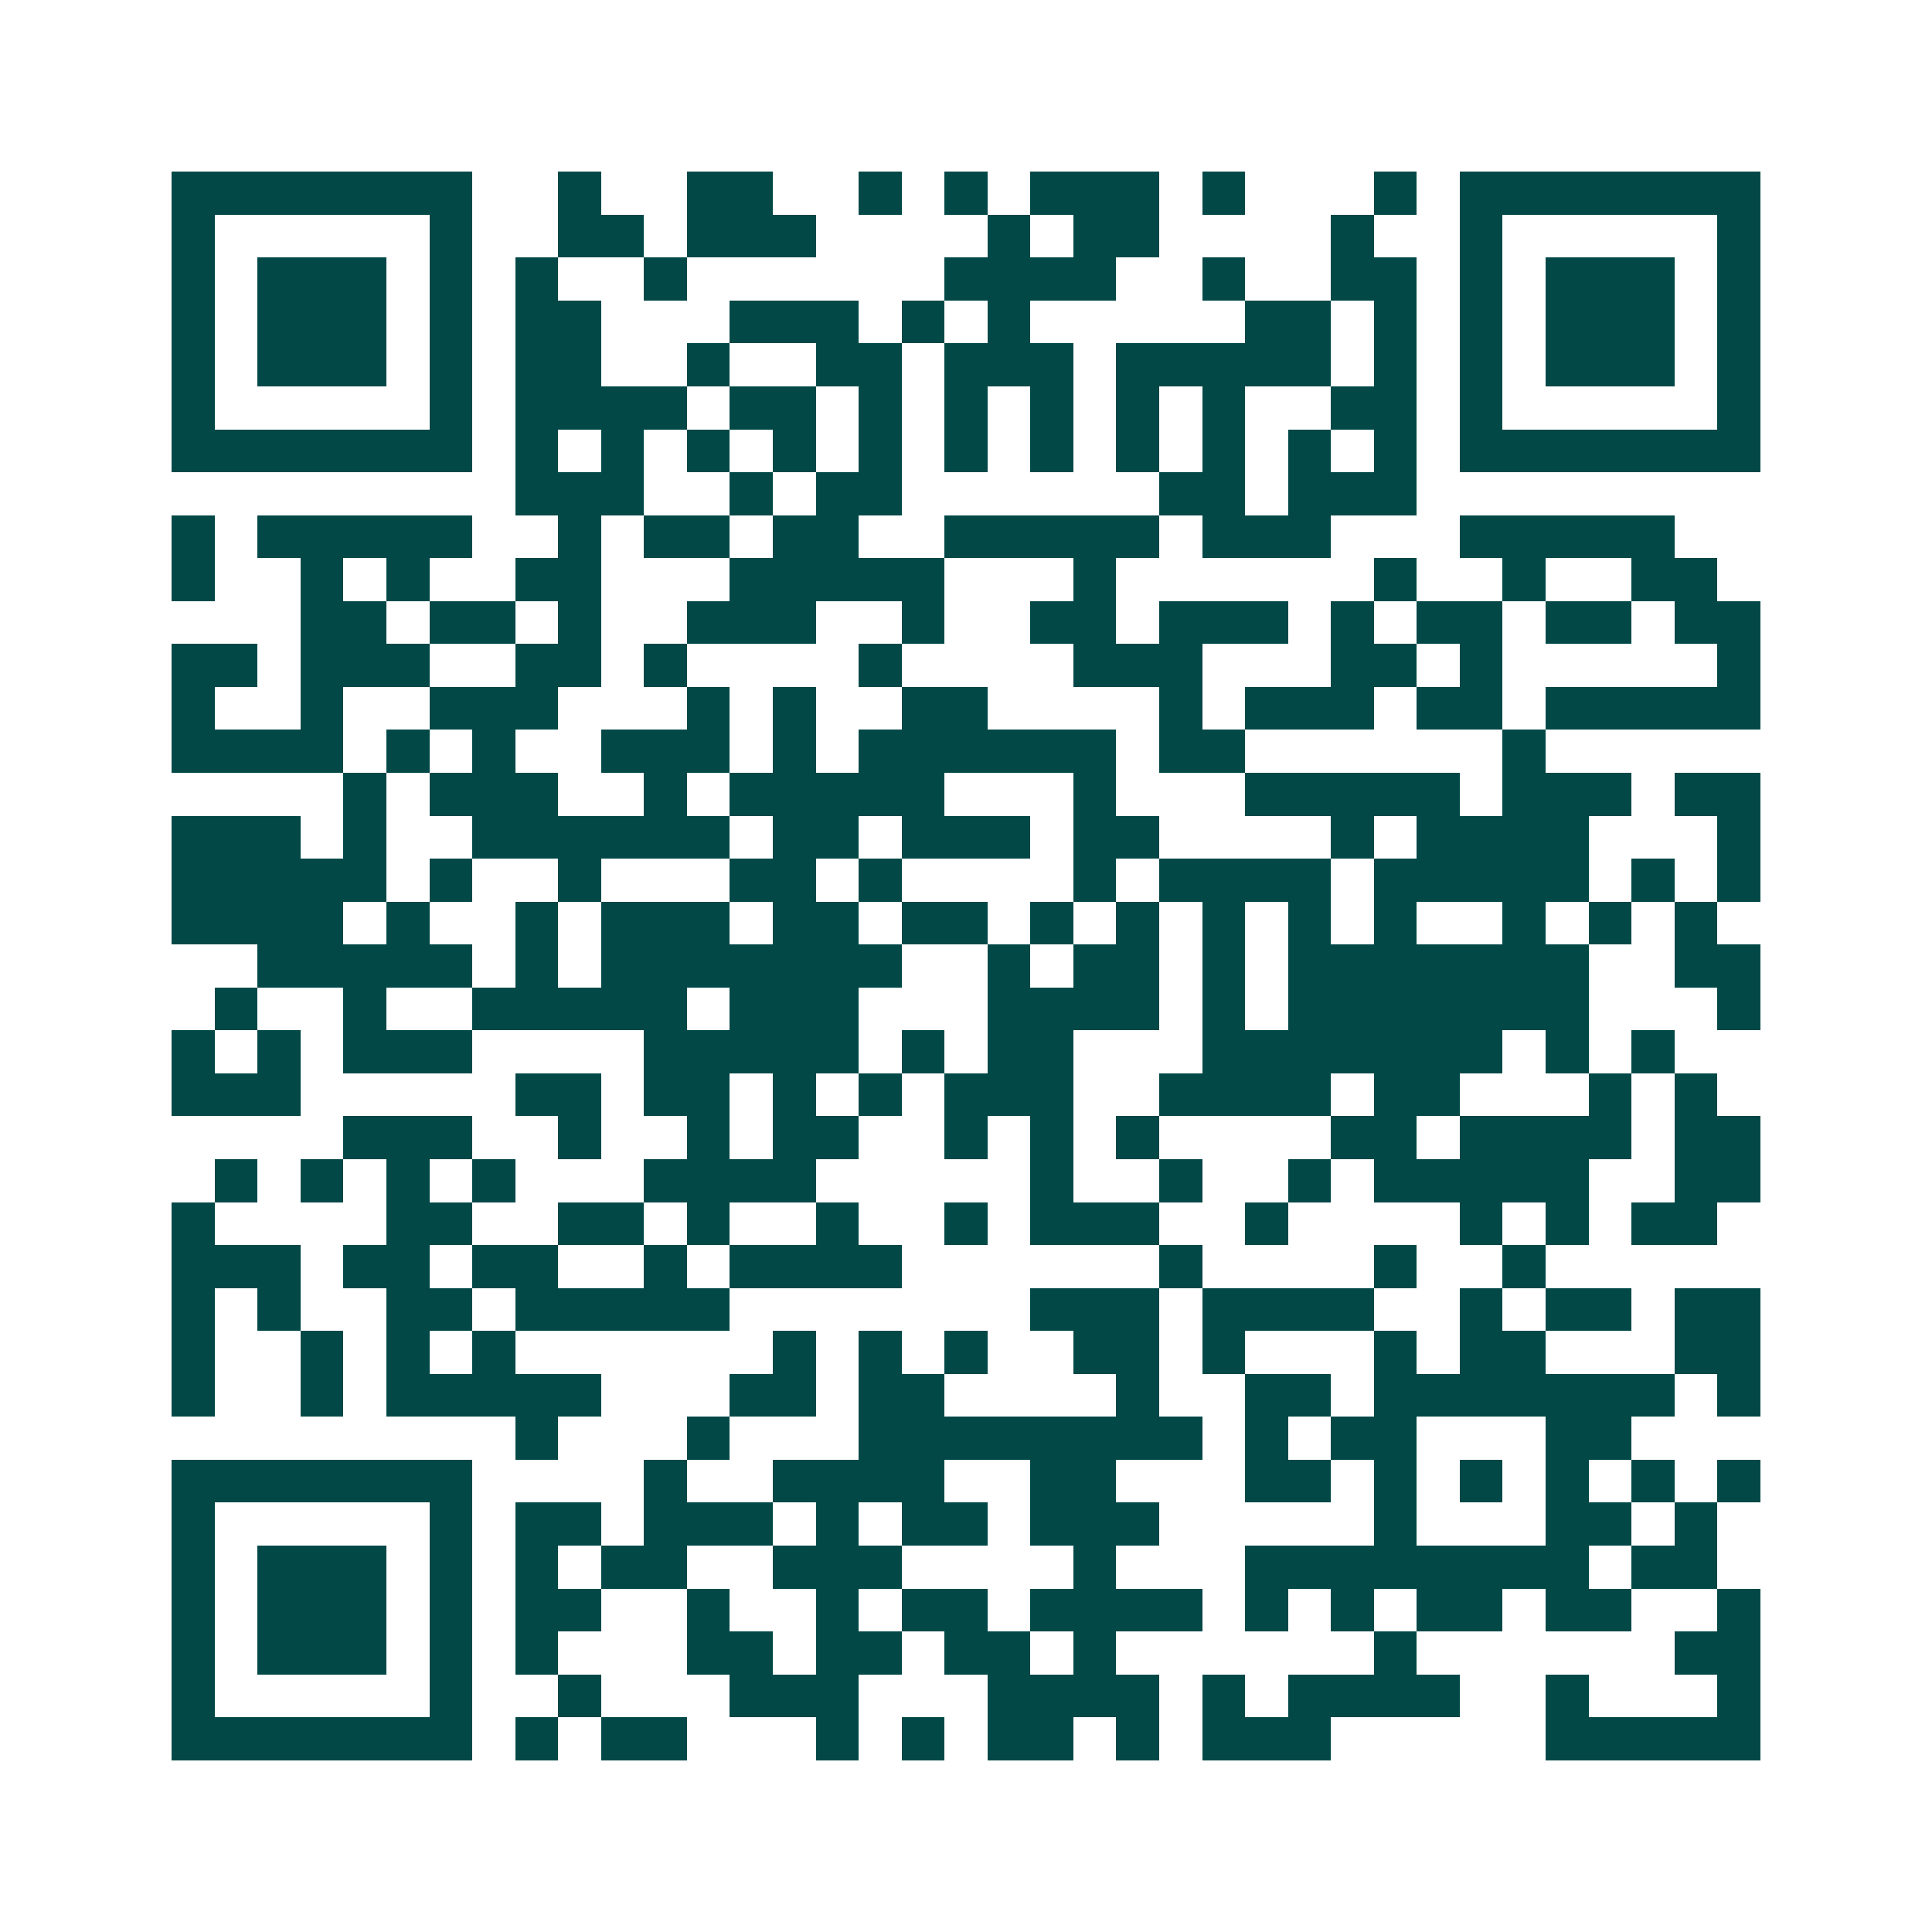 <svg xmlns="http://www.w3.org/2000/svg" width="200" height="200" viewBox="0 0 45 45" shape-rendering="crispEdges"><path fill="#ffffff" d="M0 0h45v45H0z"/><path stroke="#014847" d="M4 4.5h7m2 0h1m2 0h2m2 0h1m1 0h1m1 0h3m1 0h1m3 0h1m1 0h7M4 5.5h1m5 0h1m2 0h2m1 0h3m4 0h1m1 0h2m4 0h1m2 0h1m5 0h1M4 6.5h1m1 0h3m1 0h1m1 0h1m2 0h1m6 0h4m2 0h1m2 0h2m1 0h1m1 0h3m1 0h1M4 7.5h1m1 0h3m1 0h1m1 0h2m3 0h3m1 0h1m1 0h1m5 0h2m1 0h1m1 0h1m1 0h3m1 0h1M4 8.5h1m1 0h3m1 0h1m1 0h2m2 0h1m2 0h2m1 0h3m1 0h5m1 0h1m1 0h1m1 0h3m1 0h1M4 9.5h1m5 0h1m1 0h4m1 0h2m1 0h1m1 0h1m1 0h1m1 0h1m1 0h1m2 0h2m1 0h1m5 0h1M4 10.5h7m1 0h1m1 0h1m1 0h1m1 0h1m1 0h1m1 0h1m1 0h1m1 0h1m1 0h1m1 0h1m1 0h1m1 0h7M12 11.5h3m2 0h1m1 0h2m6 0h2m1 0h3M4 12.5h1m1 0h5m2 0h1m1 0h2m1 0h2m2 0h5m1 0h3m3 0h5M4 13.5h1m2 0h1m1 0h1m2 0h2m3 0h5m3 0h1m6 0h1m2 0h1m2 0h2M7 14.5h2m1 0h2m1 0h1m2 0h3m2 0h1m2 0h2m1 0h3m1 0h1m1 0h2m1 0h2m1 0h2M4 15.5h2m1 0h3m2 0h2m1 0h1m4 0h1m4 0h3m3 0h2m1 0h1m5 0h1M4 16.5h1m2 0h1m2 0h3m3 0h1m1 0h1m2 0h2m4 0h1m1 0h3m1 0h2m1 0h5M4 17.5h4m1 0h1m1 0h1m2 0h3m1 0h1m1 0h6m1 0h2m6 0h1M8 18.5h1m1 0h3m2 0h1m1 0h5m3 0h1m3 0h5m1 0h3m1 0h2M4 19.5h3m1 0h1m2 0h6m1 0h2m1 0h3m1 0h2m4 0h1m1 0h4m3 0h1M4 20.5h5m1 0h1m2 0h1m3 0h2m1 0h1m4 0h1m1 0h4m1 0h5m1 0h1m1 0h1M4 21.5h4m1 0h1m2 0h1m1 0h3m1 0h2m1 0h2m1 0h1m1 0h1m1 0h1m1 0h1m1 0h1m2 0h1m1 0h1m1 0h1M6 22.5h5m1 0h1m1 0h7m2 0h1m1 0h2m1 0h1m1 0h7m2 0h2M5 23.5h1m2 0h1m2 0h5m1 0h3m3 0h4m1 0h1m1 0h7m3 0h1M4 24.5h1m1 0h1m1 0h3m4 0h5m1 0h1m1 0h2m3 0h7m1 0h1m1 0h1M4 25.5h3m5 0h2m1 0h2m1 0h1m1 0h1m1 0h3m2 0h4m1 0h2m3 0h1m1 0h1M8 26.5h3m2 0h1m2 0h1m1 0h2m2 0h1m1 0h1m1 0h1m4 0h2m1 0h4m1 0h2M5 27.5h1m1 0h1m1 0h1m1 0h1m3 0h4m5 0h1m2 0h1m2 0h1m1 0h5m2 0h2M4 28.5h1m4 0h2m2 0h2m1 0h1m2 0h1m2 0h1m1 0h3m2 0h1m4 0h1m1 0h1m1 0h2M4 29.5h3m1 0h2m1 0h2m2 0h1m1 0h4m6 0h1m4 0h1m2 0h1M4 30.5h1m1 0h1m2 0h2m1 0h5m7 0h3m1 0h4m2 0h1m1 0h2m1 0h2M4 31.5h1m2 0h1m1 0h1m1 0h1m6 0h1m1 0h1m1 0h1m2 0h2m1 0h1m3 0h1m1 0h2m3 0h2M4 32.5h1m2 0h1m1 0h5m3 0h2m1 0h2m4 0h1m2 0h2m1 0h7m1 0h1M12 33.5h1m3 0h1m3 0h8m1 0h1m1 0h2m3 0h2M4 34.5h7m4 0h1m2 0h4m2 0h2m3 0h2m1 0h1m1 0h1m1 0h1m1 0h1m1 0h1M4 35.5h1m5 0h1m1 0h2m1 0h3m1 0h1m1 0h2m1 0h3m5 0h1m3 0h2m1 0h1M4 36.5h1m1 0h3m1 0h1m1 0h1m1 0h2m2 0h3m4 0h1m3 0h8m1 0h2M4 37.5h1m1 0h3m1 0h1m1 0h2m2 0h1m2 0h1m1 0h2m1 0h4m1 0h1m1 0h1m1 0h2m1 0h2m2 0h1M4 38.5h1m1 0h3m1 0h1m1 0h1m3 0h2m1 0h2m1 0h2m1 0h1m6 0h1m6 0h2M4 39.5h1m5 0h1m2 0h1m3 0h3m3 0h4m1 0h1m1 0h4m2 0h1m3 0h1M4 40.5h7m1 0h1m1 0h2m3 0h1m1 0h1m1 0h2m1 0h1m1 0h3m5 0h5"/></svg>
